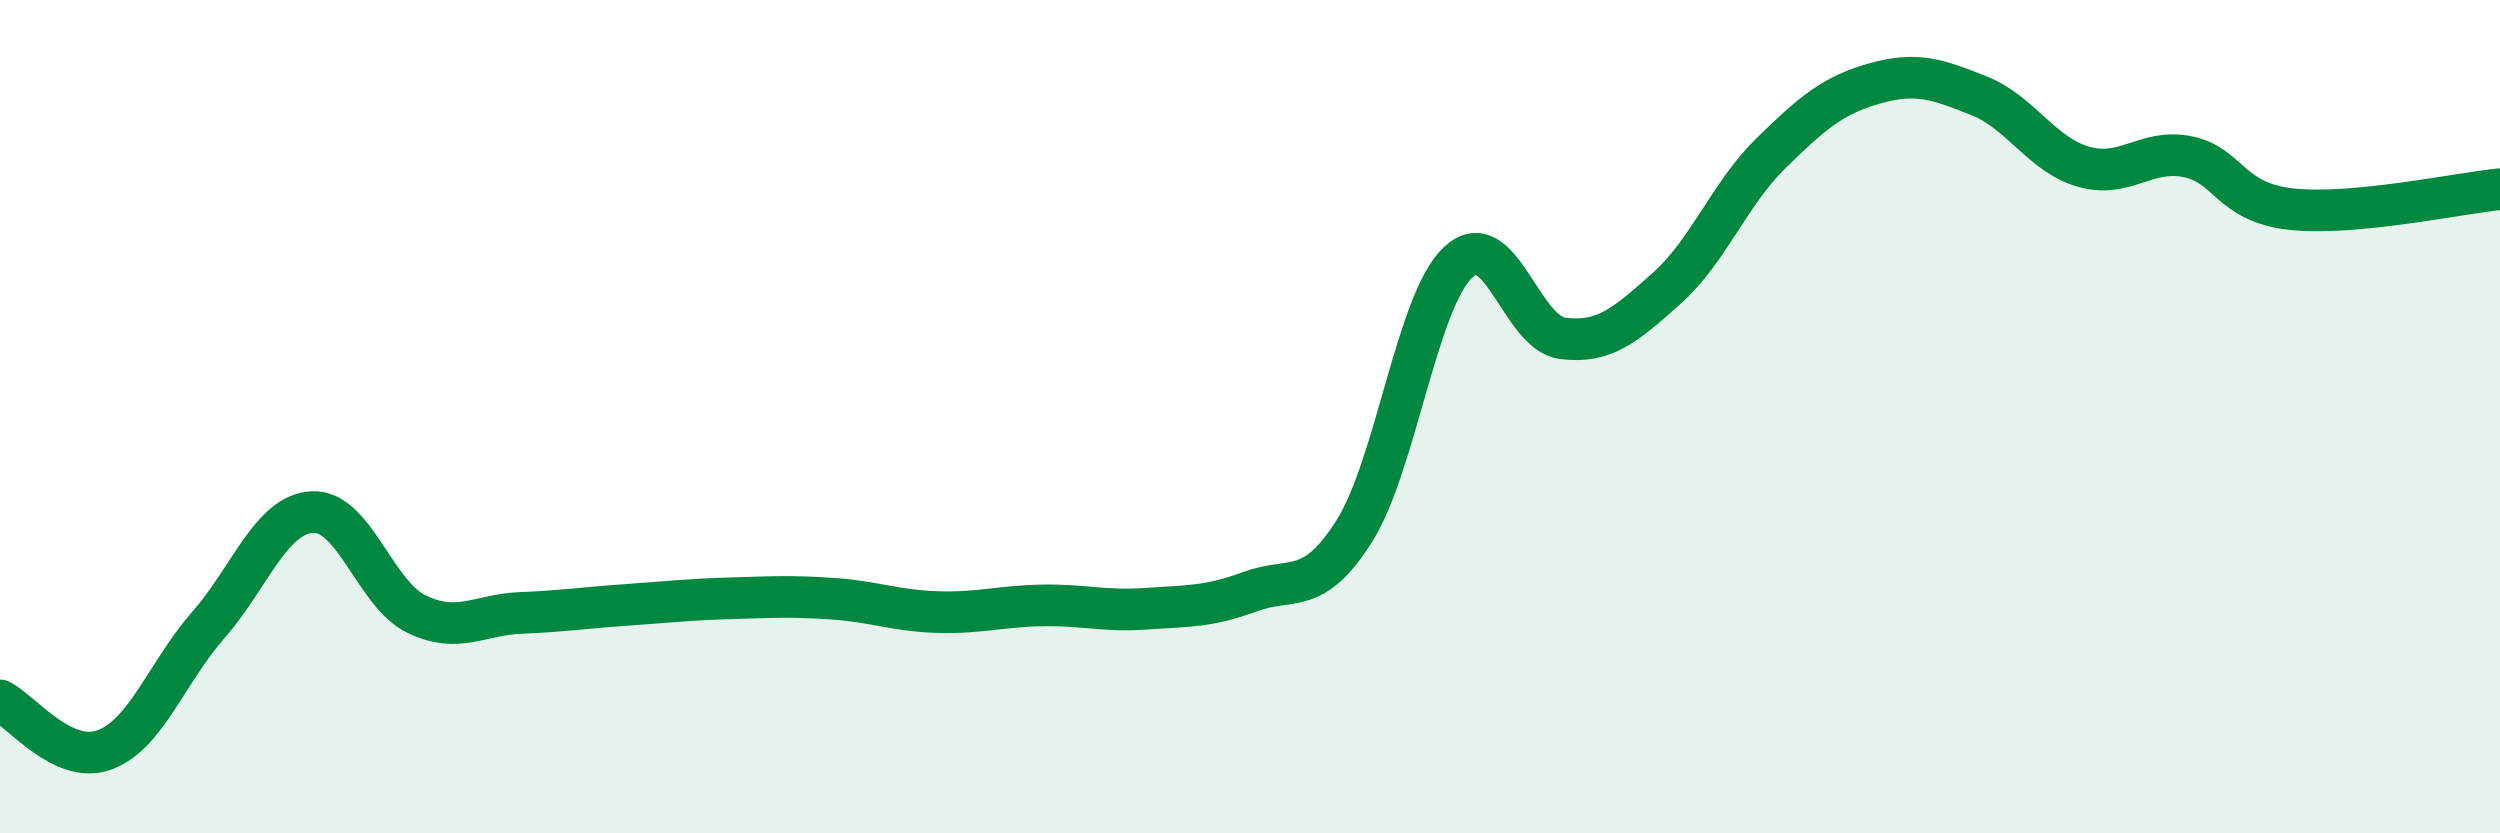 
    <svg width="60" height="20" viewBox="0 0 60 20" xmlns="http://www.w3.org/2000/svg">
      <path
        d="M 0,16.81 C 0.5,17.05 1.5,18.36 2.5,18 C 3.5,17.64 4,16.14 5,15 C 6,13.86 6.5,12.34 7.5,12.29 C 8.5,12.24 9,14.26 10,14.74 C 11,15.22 11.5,14.75 12.5,14.71 C 13.5,14.67 14,14.59 15,14.52 C 16,14.45 16.5,14.39 17.5,14.36 C 18.5,14.33 19,14.3 20,14.37 C 21,14.44 21.5,14.66 22.5,14.69 C 23.5,14.72 24,14.55 25,14.53 C 26,14.51 26.5,14.68 27.5,14.61 C 28.5,14.54 29,14.57 30,14.2 C 31,13.83 31.5,14.33 32.5,12.75 C 33.5,11.17 34,7.22 35,6.29 C 36,5.36 36.5,7.99 37.5,8.12 C 38.5,8.25 39,7.81 40,6.92 C 41,6.03 41.5,4.66 42.5,3.68 C 43.5,2.7 44,2.28 45,2 C 46,1.72 46.5,1.9 47.5,2.3 C 48.5,2.7 49,3.71 50,4 C 51,4.29 51.5,3.56 52.5,3.76 C 53.5,3.96 53.5,4.86 55,5.02 C 56.5,5.18 59,4.64 60,4.54L60 20L0 20Z"
        fill="#008740"
        opacity="0.1"
        stroke-linecap="round"
        stroke-linejoin="round"
      />
      <path
        d="M 0,16.81 C 0.5,17.05 1.5,18.36 2.5,18 C 3.5,17.64 4,16.14 5,15 C 6,13.86 6.5,12.34 7.5,12.29 C 8.5,12.24 9,14.26 10,14.74 C 11,15.22 11.5,14.75 12.5,14.71 C 13.5,14.67 14,14.59 15,14.52 C 16,14.45 16.5,14.39 17.5,14.36 C 18.5,14.33 19,14.3 20,14.37 C 21,14.44 21.5,14.66 22.5,14.69 C 23.5,14.72 24,14.55 25,14.53 C 26,14.51 26.5,14.68 27.5,14.61 C 28.5,14.54 29,14.57 30,14.2 C 31,13.83 31.5,14.33 32.5,12.75 C 33.5,11.17 34,7.22 35,6.29 C 36,5.36 36.5,7.99 37.5,8.12 C 38.5,8.25 39,7.81 40,6.92 C 41,6.03 41.5,4.66 42.5,3.68 C 43.5,2.7 44,2.28 45,2 C 46,1.72 46.5,1.9 47.5,2.3 C 48.5,2.7 49,3.71 50,4 C 51,4.29 51.5,3.56 52.5,3.76 C 53.5,3.96 53.5,4.86 55,5.02 C 56.5,5.18 59,4.64 60,4.54"
        stroke="#008740"
        stroke-width="1"
        fill="none"
        stroke-linecap="round"
        stroke-linejoin="round"
      />
    </svg>
  